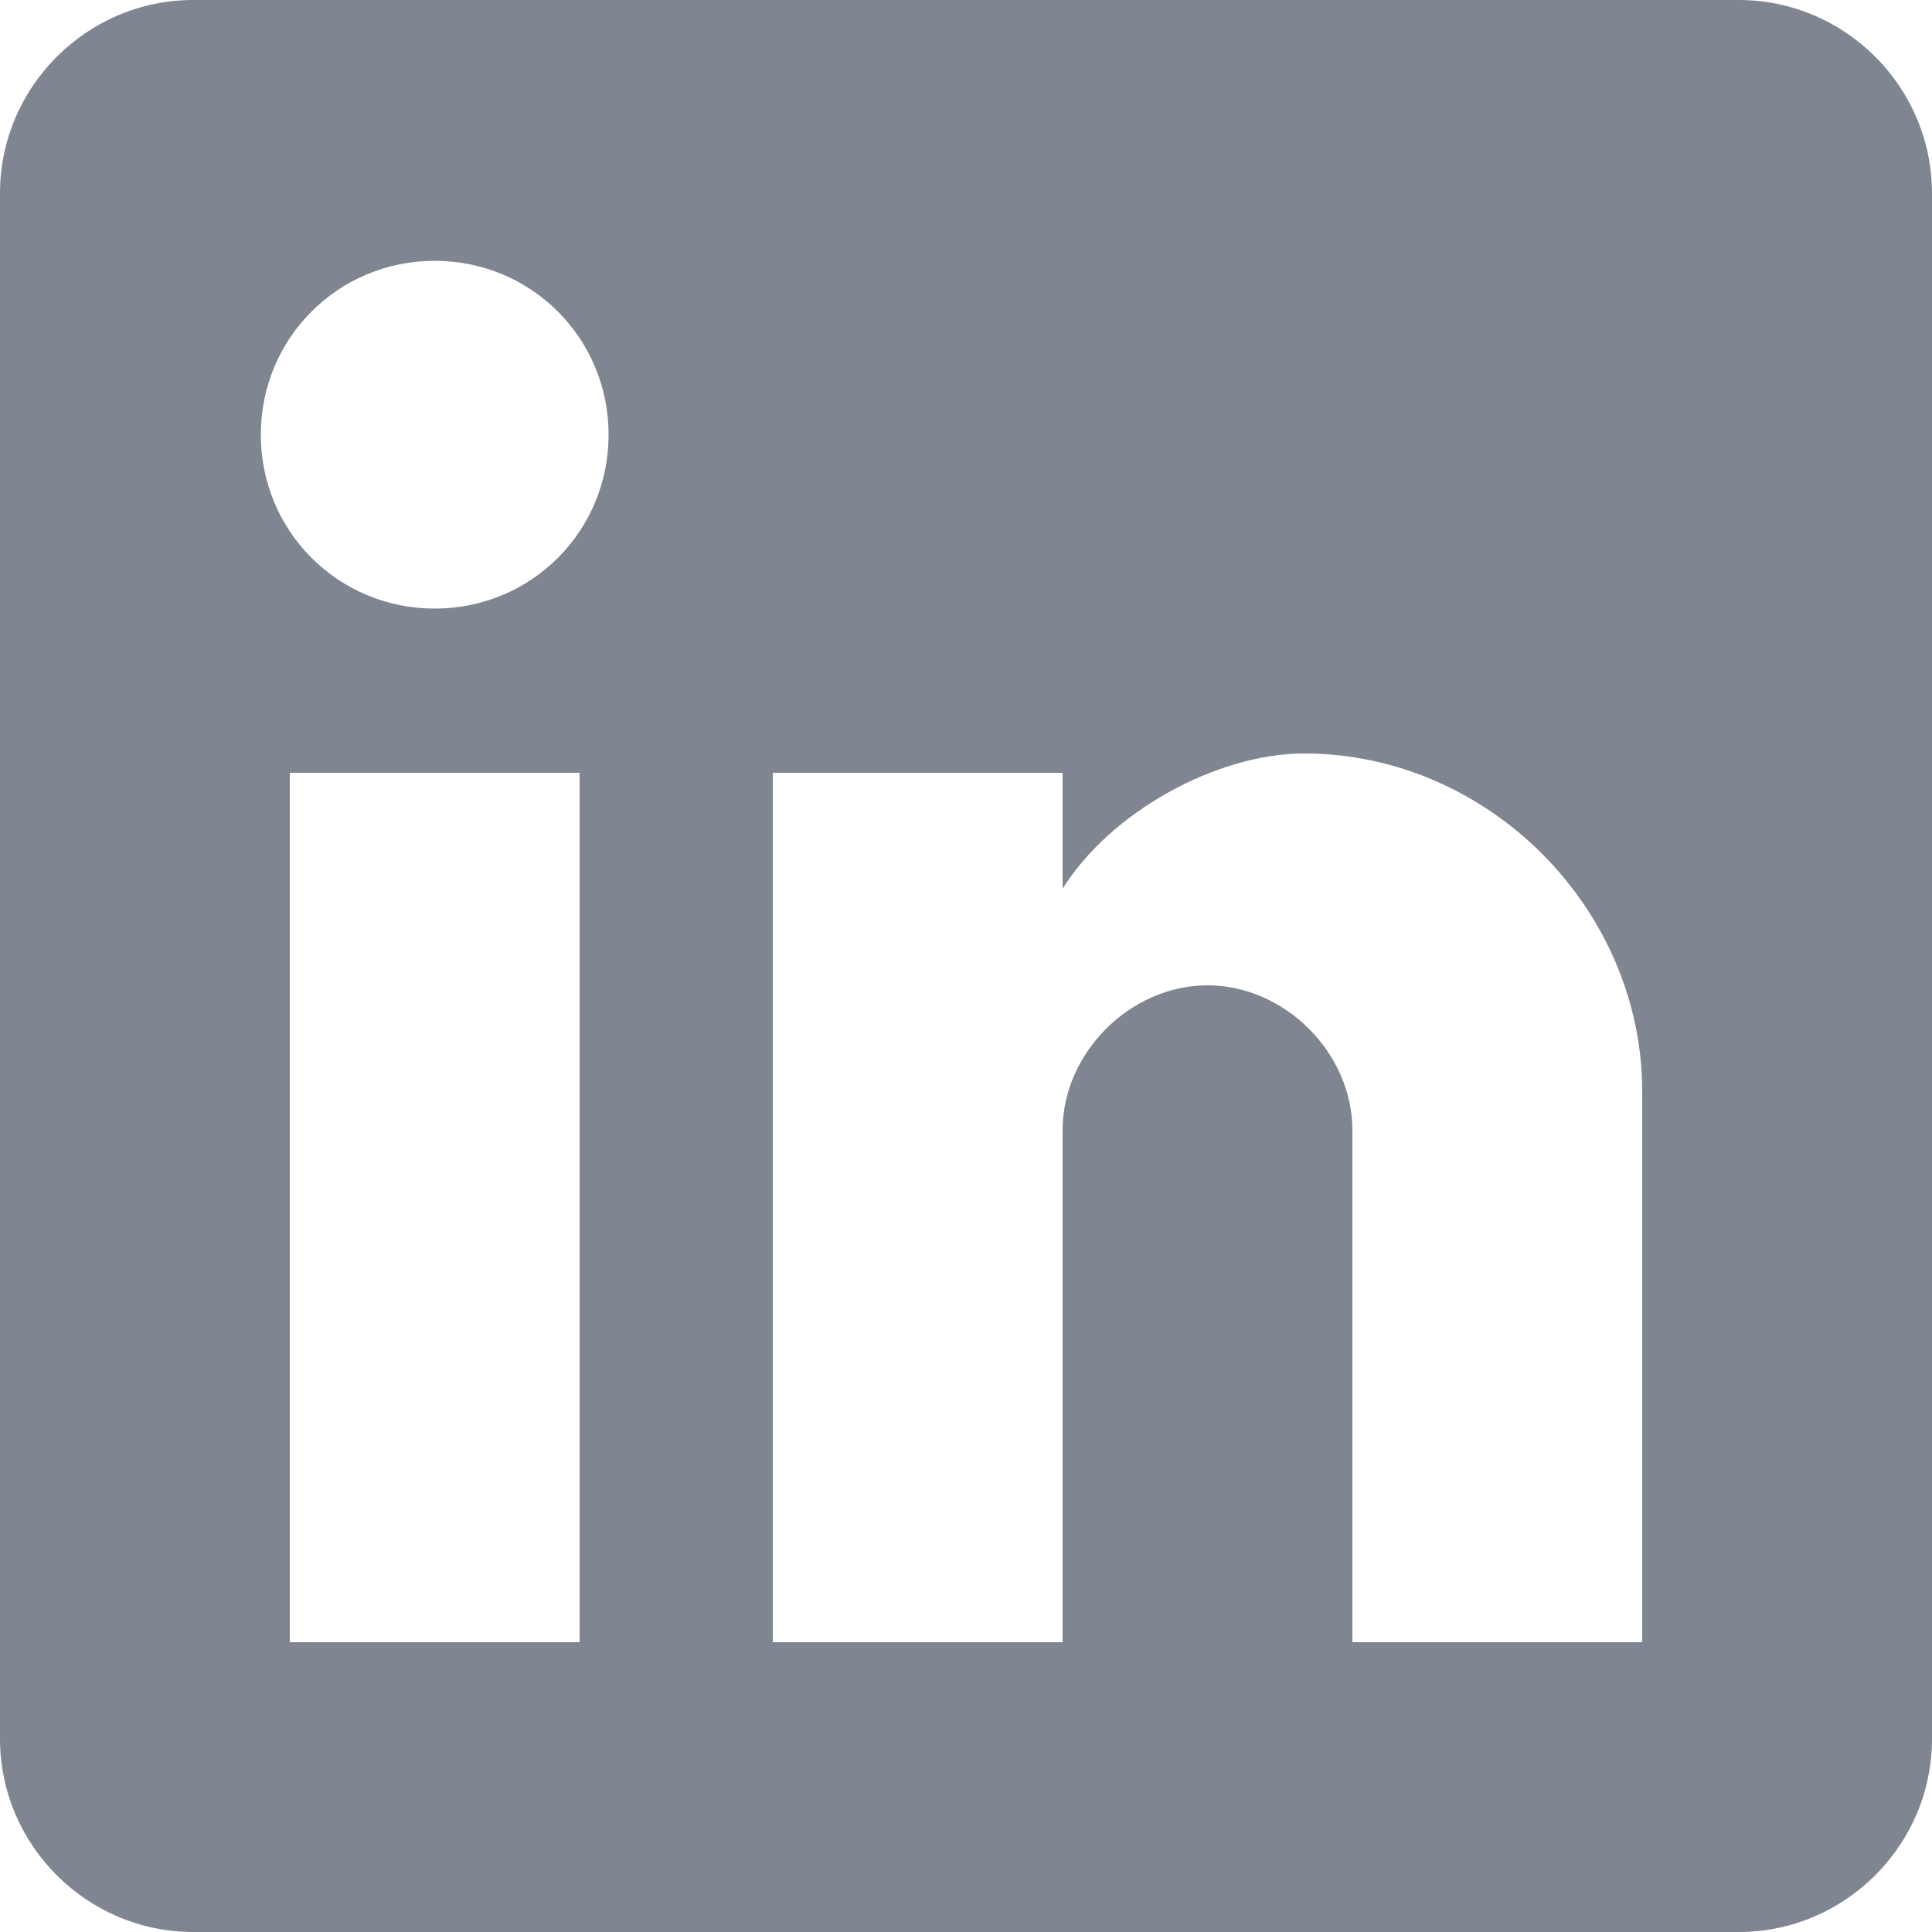 <svg width="20" height="20" viewBox="0 0 20 20" fill="none" xmlns="http://www.w3.org/2000/svg">
<g clip-path="url(#clip0_1_434)">
<path d="M18 0H2C0.9 0 0 0.9 0 2V18C0 19.1 0.9 20 2 20H18C19.1 20 20 19.1 20 18V2C20 0.9 19.1 0 18 0ZM6 17H3V8H6V17ZM4.5 6.3C3.5 6.3 2.7 5.5 2.7 4.5C2.7 3.5 3.5 2.7 4.5 2.7C5.5 2.7 6.3 3.5 6.3 4.5C6.3 5.5 5.5 6.3 4.5 6.3ZM17 17H14V11.7C14 10.9 13.3 10.2 12.5 10.2C11.7 10.2 11 10.9 11 11.7V17H8V8H11V9.2C11.5 8.4 12.6 7.8 13.5 7.8C15.4 7.8 17 9.4 17 11.3V17Z" fill="#808691"/>
</g>
<defs>
<clipPath id="clip0_1_434">
<rect width="20" height="20" fill="white"/>
</clipPath>
</defs>
</svg>
